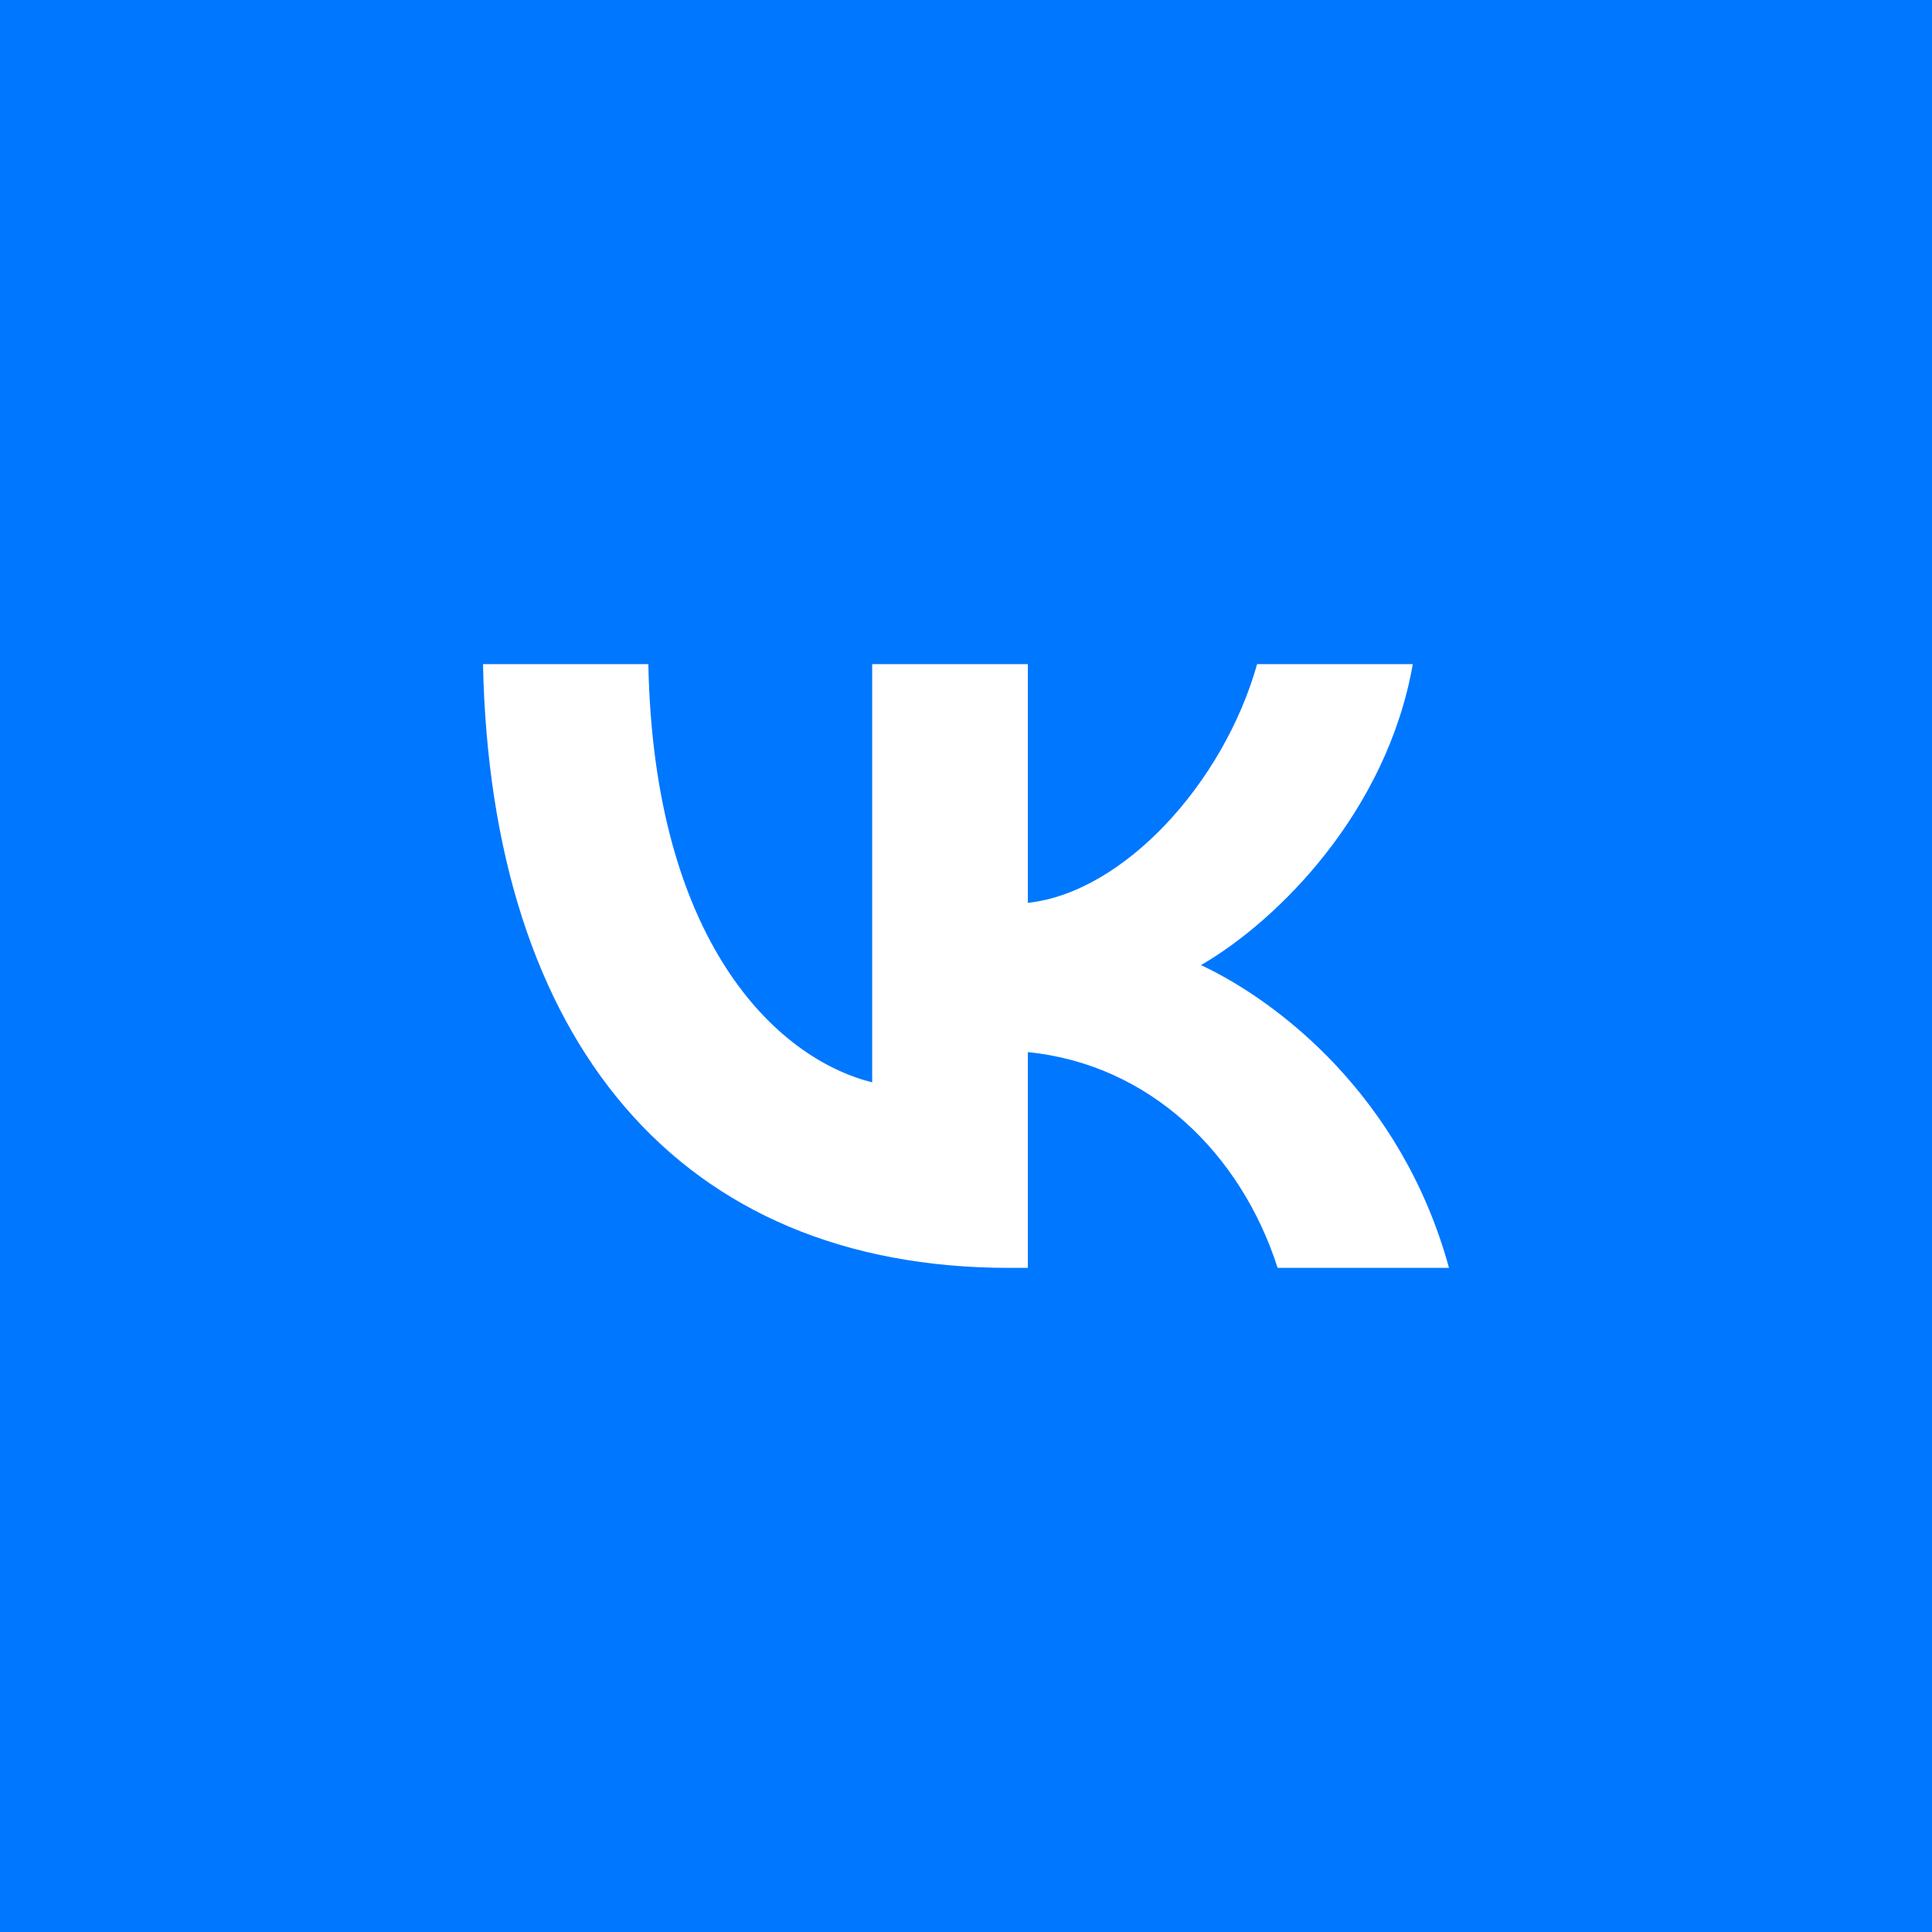 <svg width="64" height="64" viewBox="0 0 64 64" fill="none" xmlns="http://www.w3.org/2000/svg">
<rect x="0" y="0" width="64" height="64" fill="#333333" stroke="none"/>
<g clip-path="url(#clip0_1301_150)">
<rect width="64" height="64" fill="#0077FF"/>
<path d="M33.429 42C22.496 42 16.26 34.492 16 22H21.477C21.656 31.169 25.694 35.053 28.892 35.854V22L34.049 22V29.908C37.207 29.567 40.524 25.964 41.644 22H46.801C45.941 26.885 42.343 30.488 39.785 31.97C42.343 33.171 46.441 36.314 48 42H42.323C41.104 38.196 38.066 35.253 34.049 34.853V42H33.429Z" fill="white"/>
</g>
<defs>
<clipPath id="clip0_1301_150">
<rect width="64" height="64" fill="white"/>
</clipPath>
</defs>
</svg>
